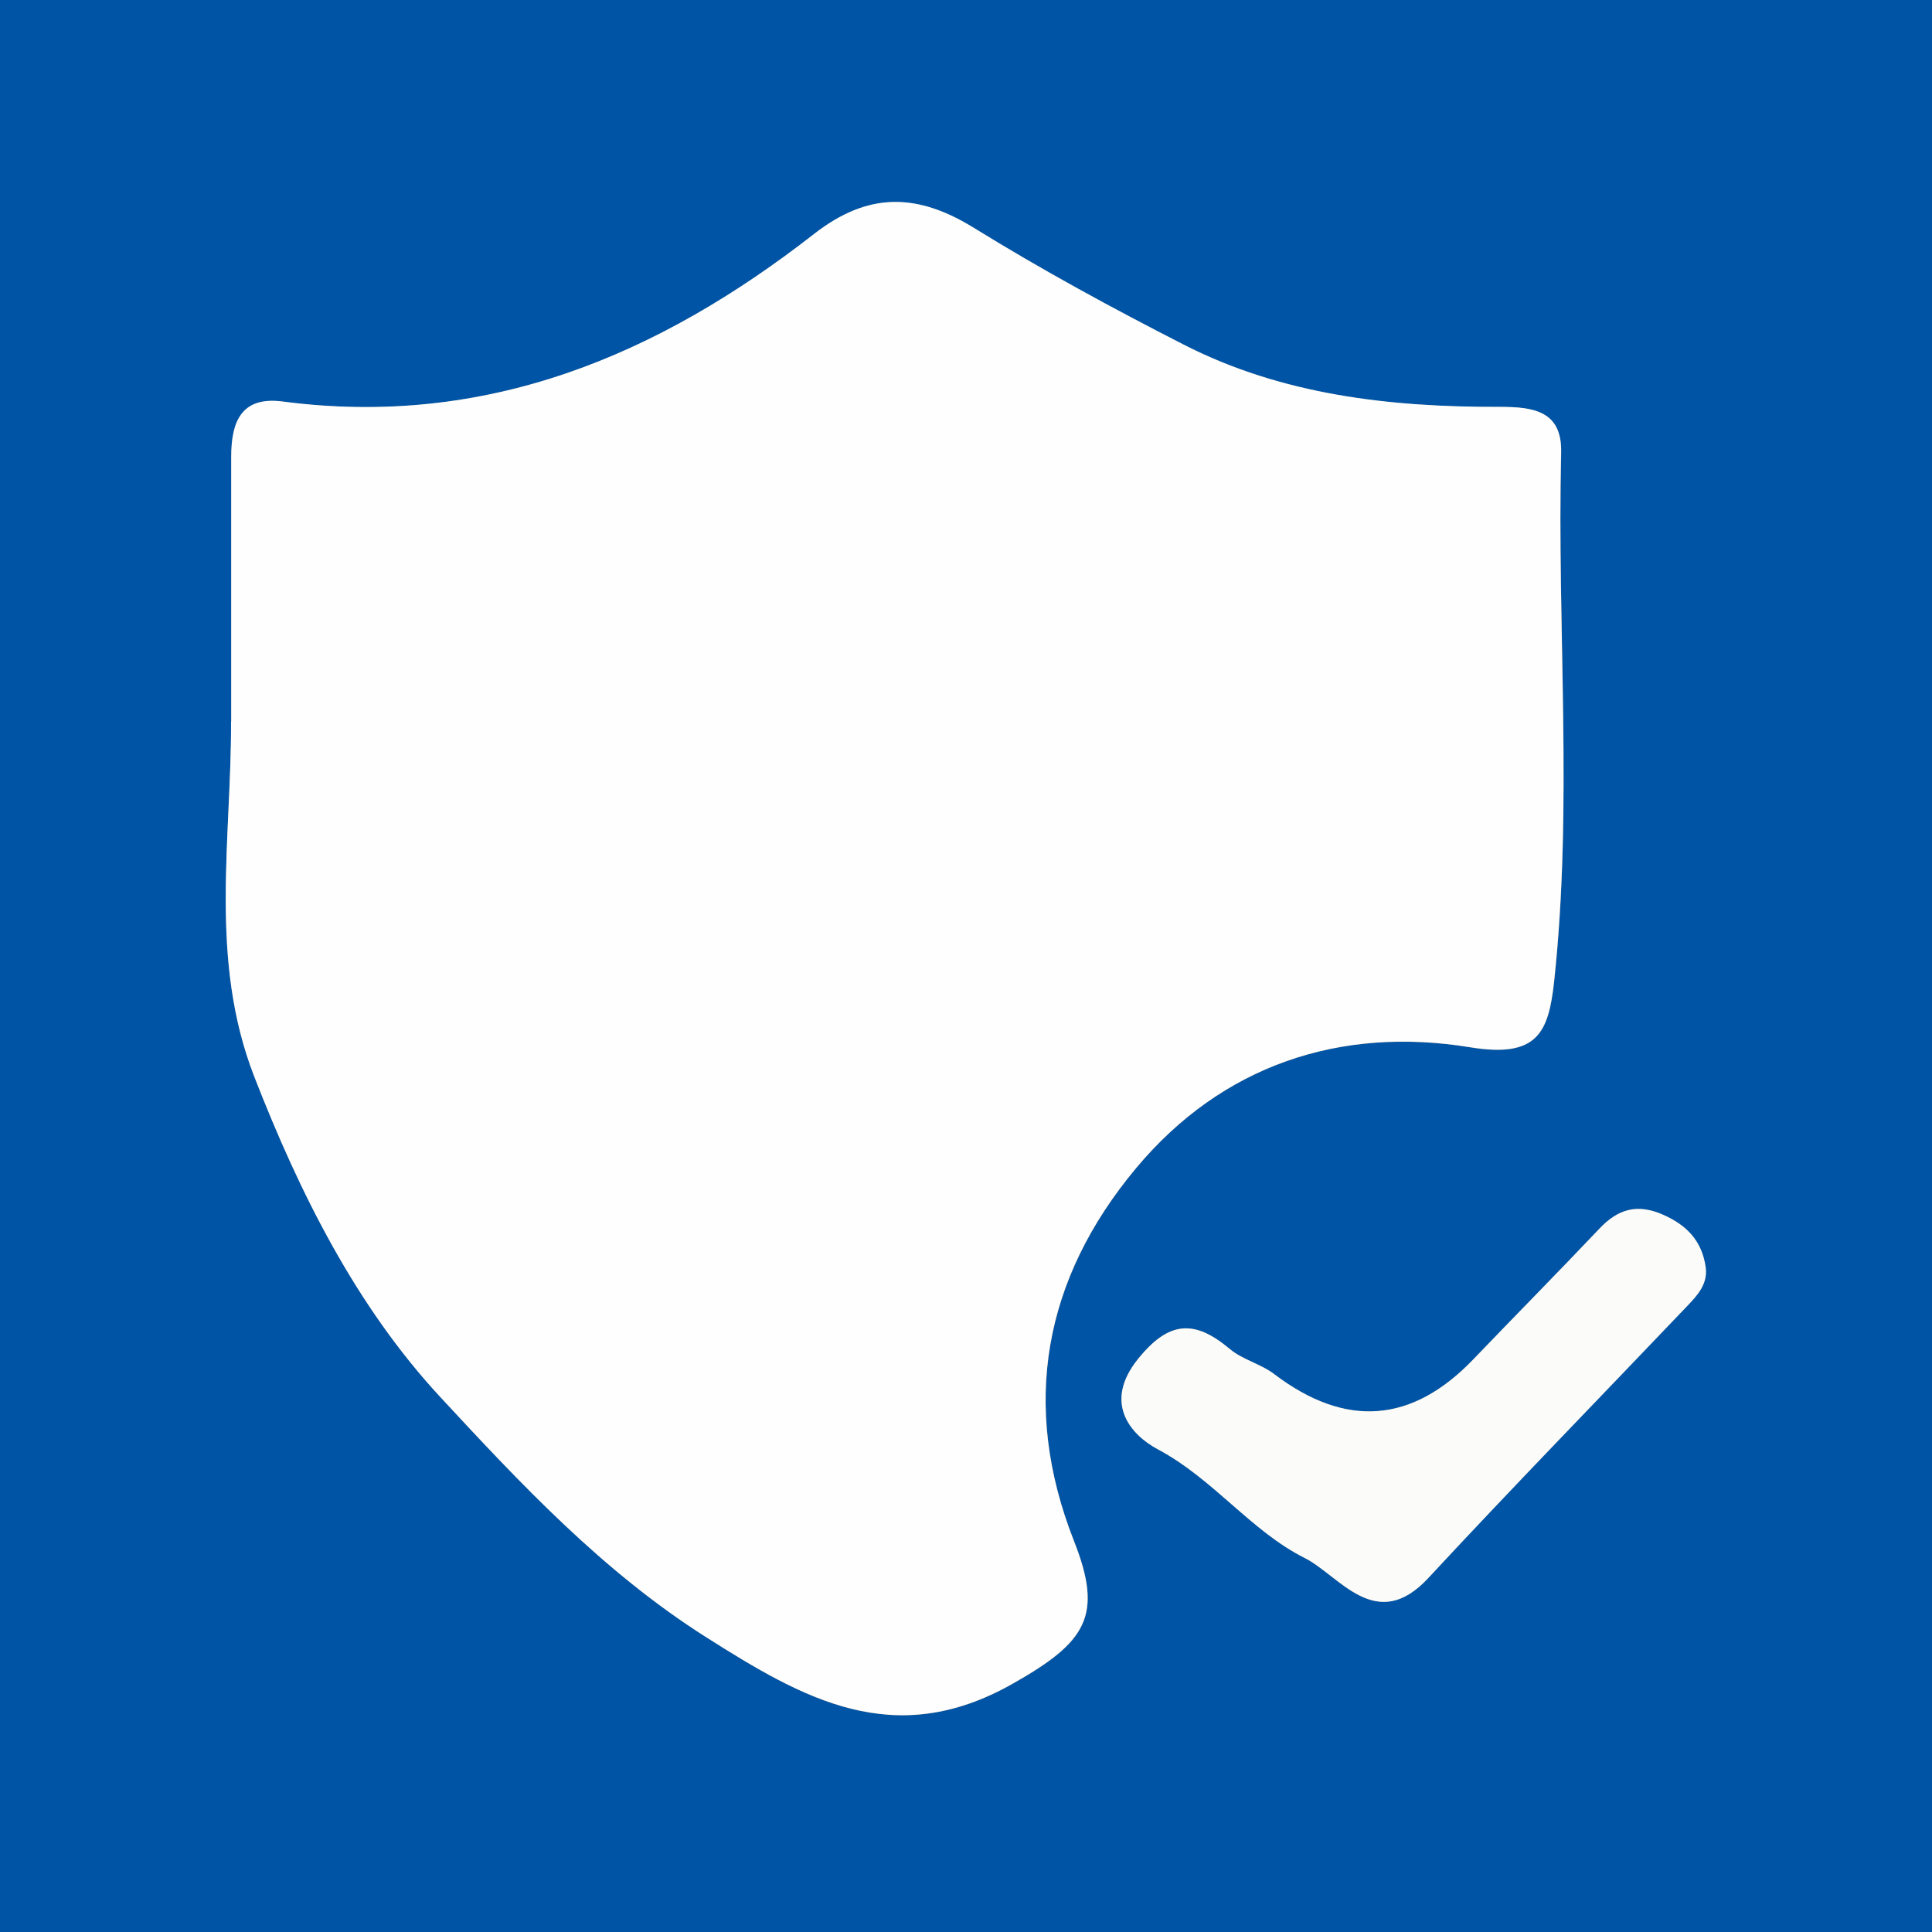 <?xml version="1.0" encoding="UTF-8"?>
<svg xmlns="http://www.w3.org/2000/svg" id="Layer_1" viewBox="0 0 152 152">
  <rect x="0" y="0" width="152" height="152" fill="#808080" stroke="none"/>
  <defs>
    <style>.cls-1{fill:#fdfefd;}.cls-2{fill:#0054a6;}.cls-3{fill:#fbfcf9;}</style>
  </defs>
  <path class="cls-1" d="M151.92,1.09H.08C-.26-.5,.98,.12,1.58,.12c49.61-.02,99.22-.02,148.84,0,.61,0,1.84-.61,1.5,.97Z"></path>
  <g>
    <path class="cls-2" d="M153.78-1.3c0,50.32-.03,100.64,.09,150.97,0,3.03-.61,3.65-3.67,3.64-49.46-.12-98.93-.12-148.39,0-3.05,0-3.67-.61-3.67-3.64,.12-50.32,.09-100.64,.09-150.97H153.78ZM18.19,56.77c.02,9.32-1.76,18.74,1.82,27.93,3.59,9.22,8.03,18.09,14.65,25.23,6.32,6.82,12.78,13.73,20.9,18.88,7.69,4.88,14.79,8.93,24.09,3.68,5.83-3.29,7.18-5.35,4.85-11.25-4.22-10.71-2.37-20.62,4.88-29.32,6.77-8.12,16.06-11.19,26.29-9.52,5.27,.86,6.17-1.11,6.61-5.19,1.49-13.85,.22-27.73,.55-41.59,.08-3.33-2.24-3.61-4.88-3.6-8.6,.02-17.06-.93-24.82-4.9-5.6-2.86-11.14-5.87-16.48-9.17-4.48-2.77-8.33-2.85-12.6,.47-12.24,9.54-25.78,15.27-41.79,13.18-3.32-.44-4.07,1.66-4.06,4.37,0,6.94,0,13.87,0,20.81Zm116,42.91c-.3-2.03-1.46-3.27-3.35-4.11-2.04-.9-3.55-.44-5.01,1.1-3.26,3.45-6.61,6.83-9.9,10.26q-7.27,7.59-15.68,1.18c-1.06-.8-2.49-1.13-3.5-1.98-2.76-2.32-4.78-2.23-7.21,.78-2.75,3.4-.65,5.93,1.58,7.13,4.36,2.32,7.31,6.41,11.52,8.53,2.74,1.38,5.6,6.02,9.73,1.58,6.69-7.22,13.57-14.27,20.36-21.39,.82-.86,1.65-1.75,1.46-3.08Z"></path>
    <path class="cls-1" d="M18.19,56.77c0-6.94,0-13.87,0-20.81,0-2.71,.74-4.81,4.06-4.37,16.01,2.1,29.55-3.63,41.79-13.18,4.27-3.33,8.12-3.24,12.6-.47,5.34,3.3,10.88,6.31,16.48,9.17,7.77,3.97,16.23,4.92,24.82,4.9,2.64,0,4.96,.27,4.88,3.6-.33,13.86,.94,27.74-.55,41.59-.44,4.08-1.35,6.05-6.61,5.19-10.22-1.67-19.51,1.4-26.29,9.52-7.25,8.69-9.1,18.6-4.88,29.32,2.33,5.9,.98,7.96-4.85,11.25-9.3,5.25-16.4,1.2-24.09-3.68-8.12-5.15-14.58-12.06-20.9-18.88-6.62-7.14-11.06-16.01-14.65-25.23-3.57-9.19-1.8-18.6-1.82-27.93Z"></path>
    <path class="cls-3" d="M134.19,99.67c.19,1.34-.63,2.22-1.46,3.09-6.79,7.13-13.67,14.18-20.36,21.39-4.12,4.44-6.98-.2-9.73-1.58-4.21-2.11-7.16-6.2-11.52-8.53-2.24-1.19-4.33-3.72-1.58-7.13,2.43-3.01,4.45-3.1,7.21-.78,1.01,.85,2.44,1.17,3.5,1.98q8.43,6.4,15.68-1.18c3.29-3.43,6.63-6.81,9.9-10.26,1.46-1.55,2.97-2,5.01-1.1,1.89,.83,3.05,2.07,3.35,4.1Z"></path>
  </g>
</svg>
